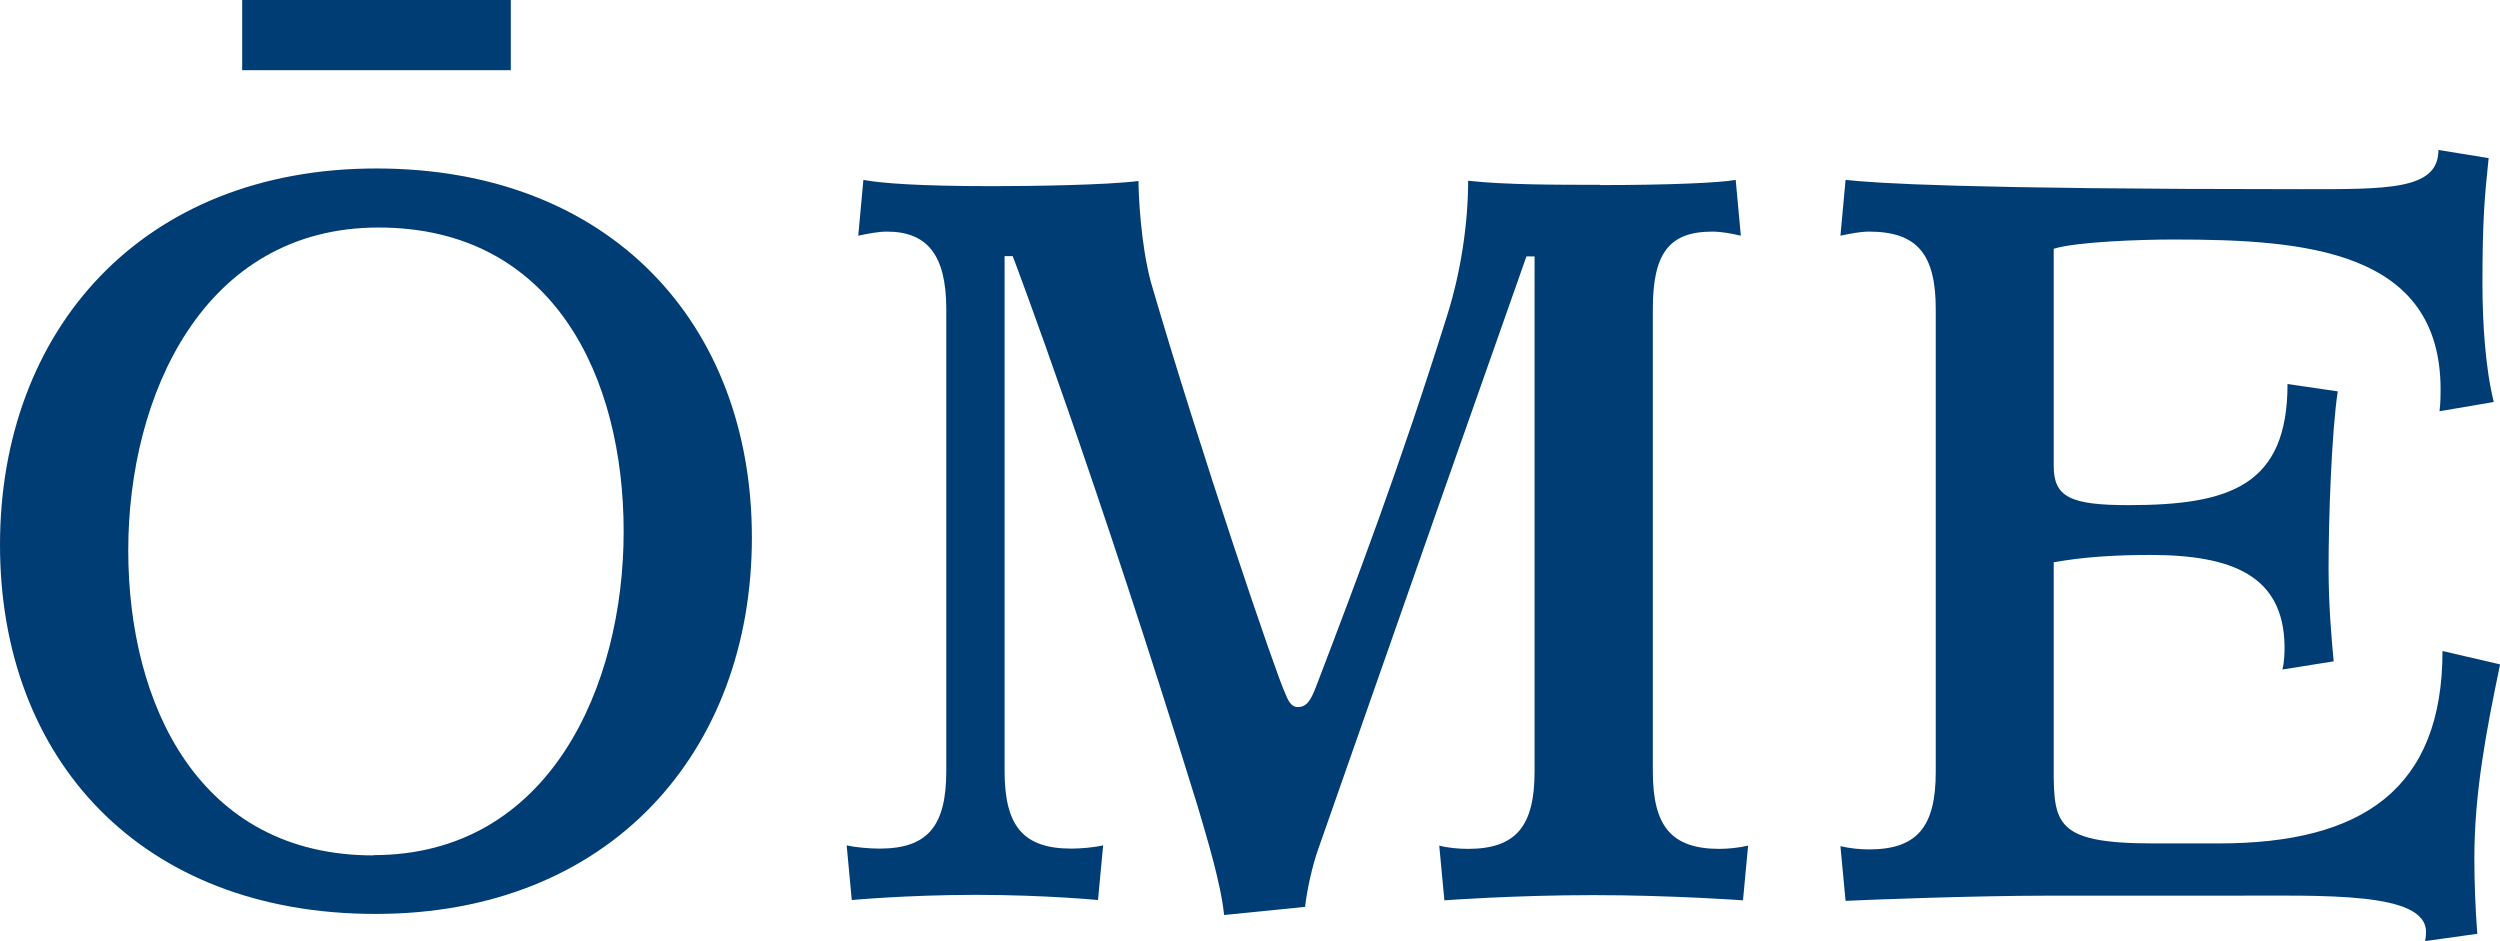 <svg width="93" height="35" viewBox="0 0 93 35" fill="none" xmlns="http://www.w3.org/2000/svg">
<g clip-path="url(#clip0_516_956)">
<path d="M14 6.267C22.698 6.267 27.97 12.038 27.97 19.996C27.97 27.953 22.708 33.998 13.97 33.998C5.233 33.998 0 28.237 0 20.269C0 12.301 5.263 6.267 14 6.267ZM13.89 31.811C20.458 31.811 23.2 25.503 23.2 19.773C23.2 14.043 20.609 8.464 14.081 8.464C7.552 8.464 4.771 14.731 4.771 20.471C4.771 26.212 7.402 31.821 13.89 31.821V31.811ZM9.009 0H19.002V2.612H9.009V0Z" fill="#003D75"/>
<path d="M59.496 6.885C62.017 6.885 63.965 6.804 64.568 6.692L64.759 8.768C64.417 8.687 64.036 8.616 63.694 8.616C62.057 8.616 61.485 9.466 61.485 11.502V28.693C61.485 30.728 62.167 31.578 63.965 31.578C64.267 31.578 64.688 31.538 65.03 31.457L64.839 33.492C64.839 33.492 62.208 33.299 59.265 33.299C56.322 33.299 53.731 33.492 53.731 33.492L53.54 31.457C53.842 31.538 54.264 31.578 54.605 31.578C56.403 31.578 57.086 30.728 57.086 28.693V9.537H56.784C55.489 13.192 52.205 22.537 49.041 31.578C48.81 32.226 48.619 33.117 48.549 33.735L45.536 34.038C45.425 32.884 44.883 31.112 44.542 29.958C40.766 17.728 37.752 9.72 37.672 9.527H37.371V28.683C37.371 30.718 38.054 31.568 39.852 31.568C40.193 31.568 40.695 31.527 41.037 31.447L40.846 33.481C40.846 33.481 38.857 33.289 36.306 33.289C33.755 33.289 31.686 33.481 31.686 33.481L31.496 31.447C31.837 31.527 32.369 31.568 32.721 31.568C34.519 31.568 35.202 30.718 35.202 28.683V11.502C35.202 9.466 34.478 8.616 32.992 8.616C32.651 8.616 32.269 8.697 31.927 8.768L32.118 6.692C32.771 6.814 34.137 6.925 36.929 6.925C38.375 6.925 41.167 6.885 42.352 6.733C42.352 7.229 42.433 9.082 42.814 10.499C44.642 16.766 47.505 25.19 47.816 25.807C47.896 26 48.007 26.303 48.278 26.303C48.619 26.303 48.77 26.03 48.961 25.534C50.447 21.646 52.054 17.414 53.812 11.805C54.344 10.155 54.615 8.302 54.615 6.723C55.951 6.875 57.899 6.875 59.536 6.875L59.496 6.885Z" fill="#003D75"/>
<path d="M93 24.734C92.468 27.275 92.046 29.543 92.046 31.932C92.046 32.813 92.086 33.856 92.156 34.737L90.208 35.01C90.248 34.858 90.248 34.737 90.248 34.666C90.248 33.168 86.472 33.319 82.997 33.319H76.208C73.426 33.319 69.489 33.471 68.655 33.512L68.464 31.477C68.806 31.558 69.188 31.598 69.529 31.598C71.327 31.598 72.01 30.748 72.01 28.713V11.501C72.01 9.466 71.327 8.616 69.529 8.616C69.188 8.616 68.806 8.697 68.464 8.768L68.655 6.692C69.76 6.814 73.044 7.037 85.638 7.037C88.802 7.037 90.71 7.077 90.71 5.579L92.578 5.882C92.427 7.31 92.347 8.191 92.347 10.57C92.347 11.998 92.458 13.729 92.769 14.954L90.75 15.298C90.79 14.994 90.79 14.64 90.79 14.488C90.79 9.294 85.719 8.91 80.868 8.91C79.642 8.91 77.242 8.991 76.398 9.254V17.333C76.398 18.487 77.011 18.791 79.18 18.791C82.957 18.791 85.096 18.062 85.096 14.286L86.964 14.559C86.733 16.098 86.623 19.287 86.623 21.14C86.623 22.527 86.733 23.752 86.813 24.602L84.905 24.906C84.985 24.602 84.985 24.248 84.985 24.025C84.945 21.413 83.037 20.644 79.984 20.644C78.648 20.644 77.463 20.725 76.398 20.917V28.146C76.398 30.566 76.248 31.375 80.104 31.375H82.545C87.888 31.375 90.861 29.34 90.861 24.218L93 24.714V24.734Z" fill="#003D75"/>
</g>
<defs>
<clipPath id="clip0_516_956">
<rect width="93" height="35" fill="white"/>
</clipPath>
</defs>
</svg>
